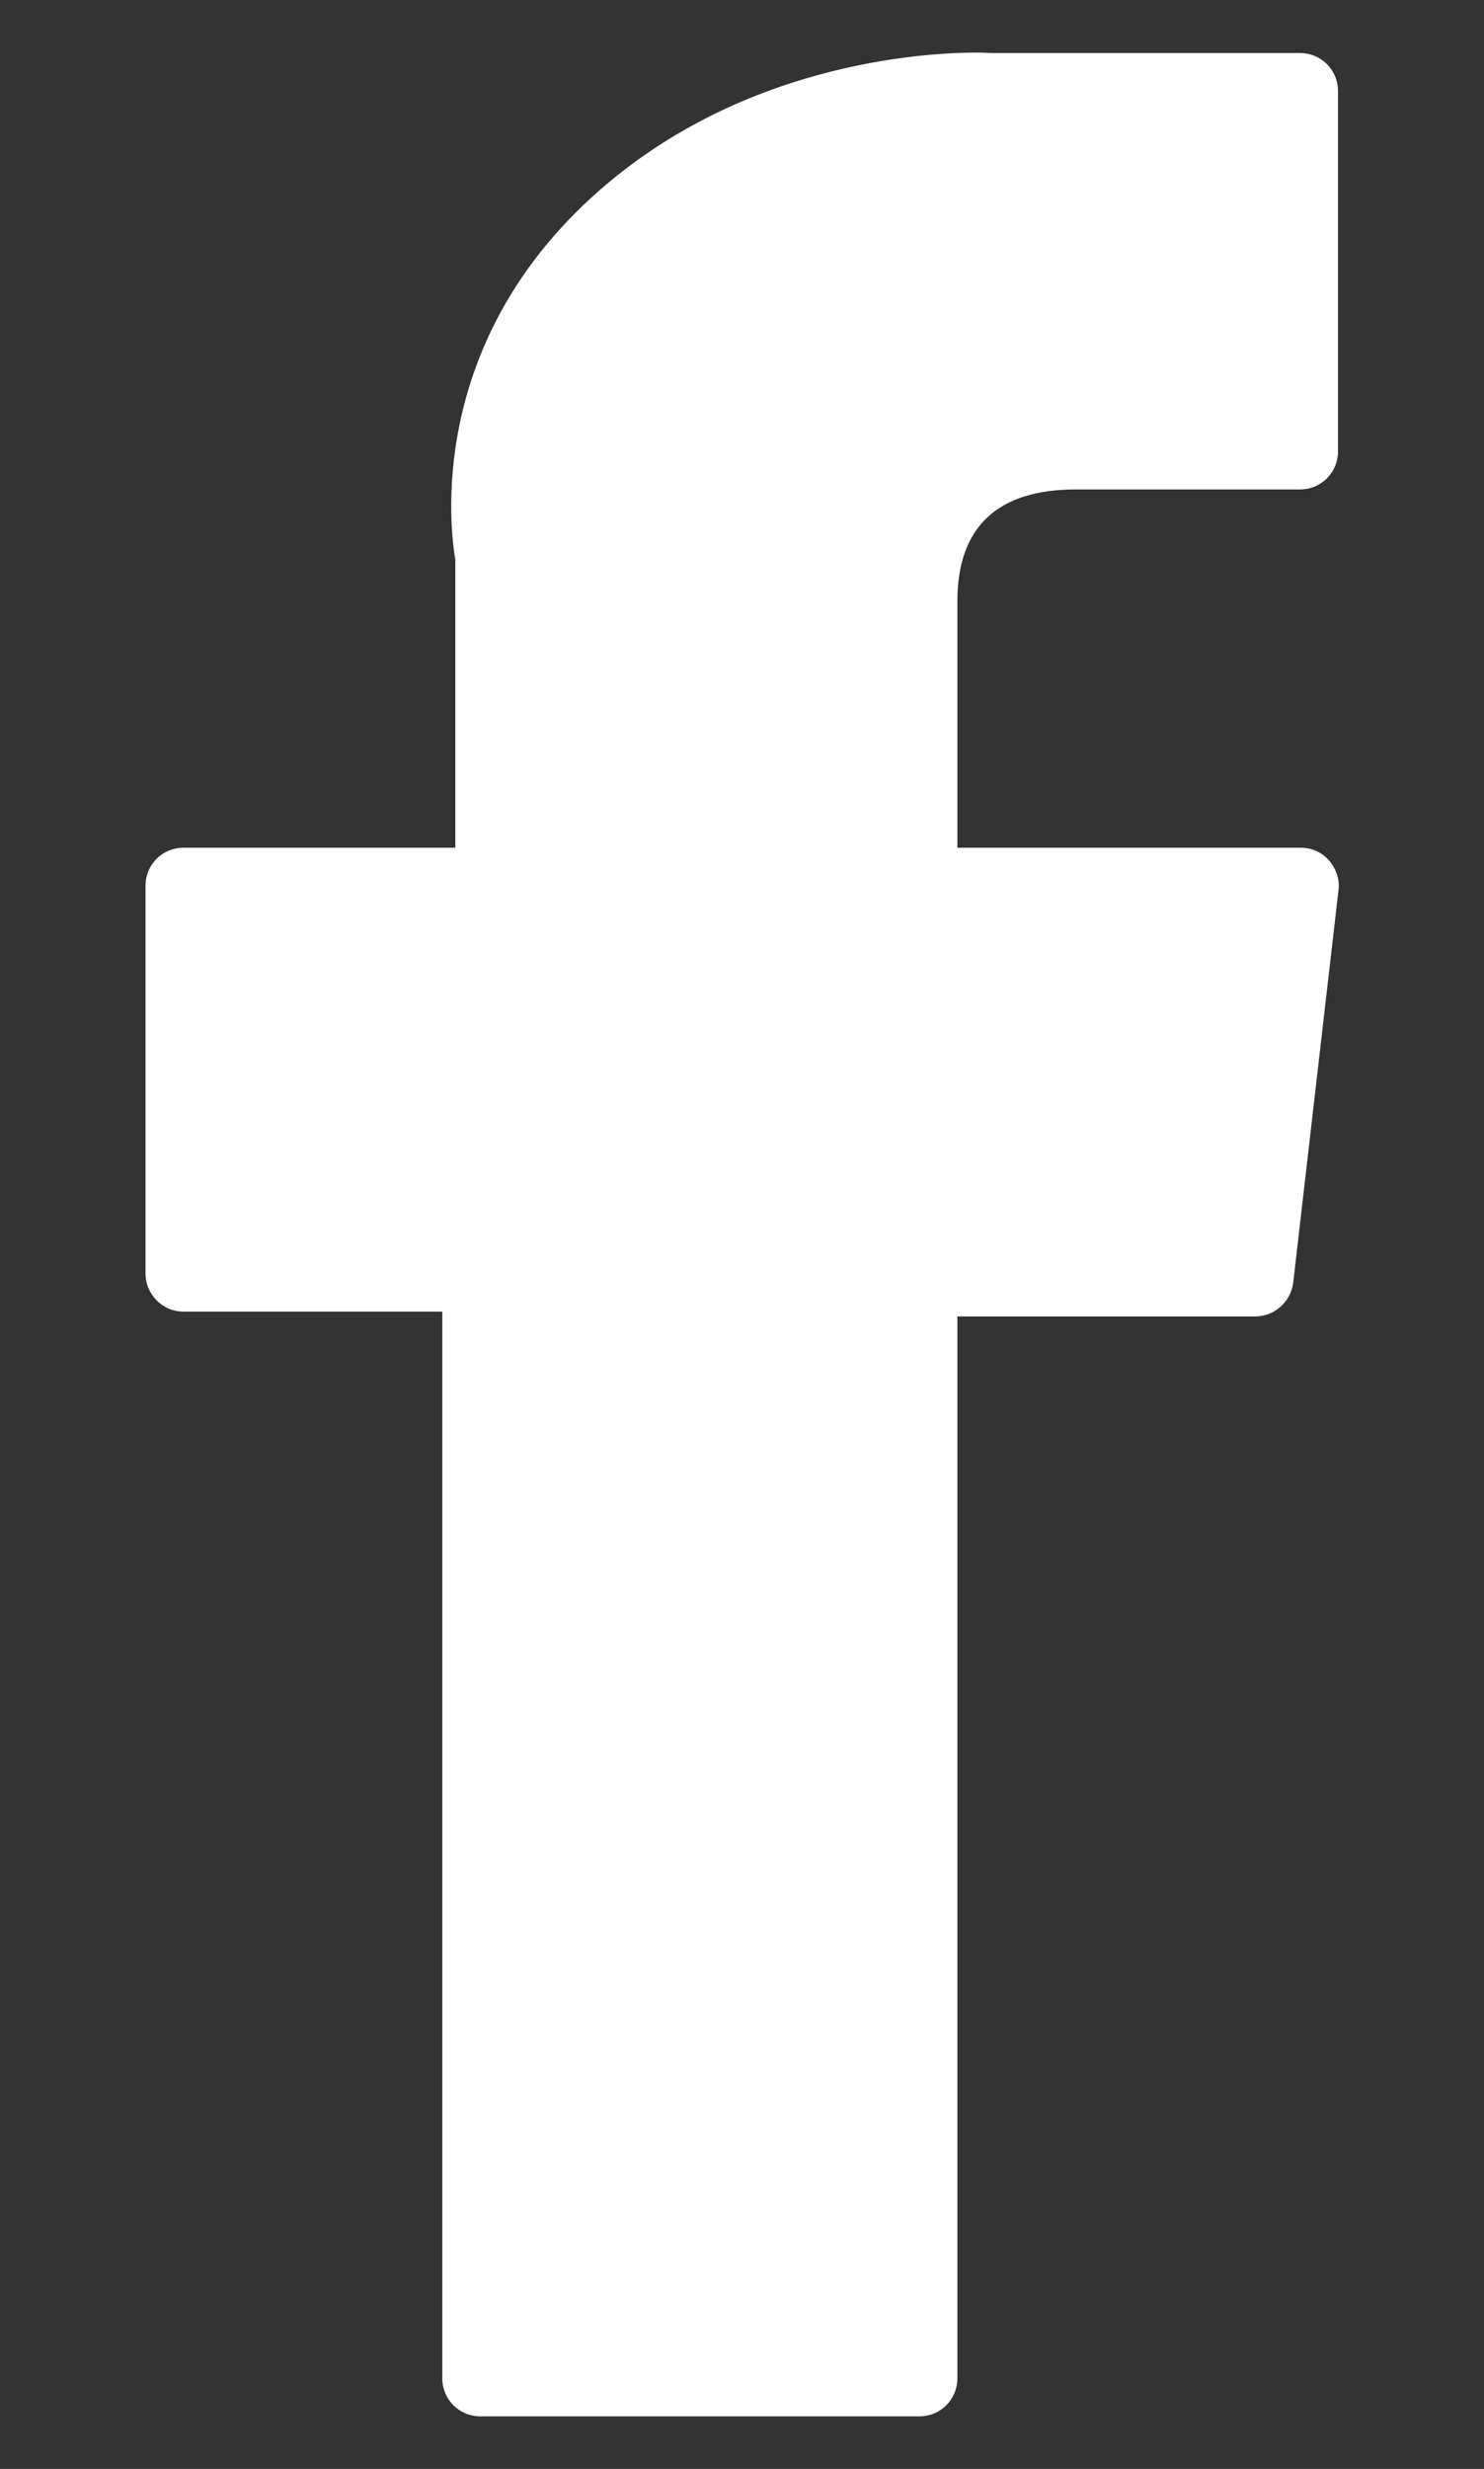 <?xml version="1.0" encoding="utf-8"?>
<!-- Generator: Adobe Illustrator 26.5.0, SVG Export Plug-In . SVG Version: 6.00 Build 0)  -->
<svg version="1.1" id="Layer_1" xmlns="http://www.w3.org/2000/svg" xmlns:xlink="http://www.w3.org/1999/xlink" x="0px" y="0px"
	 viewBox="0 0 308 512" style="enable-background:new 0 0 308 512;" xml:space="preserve">
<rect x="0" y="0" width="308" height="512" fill="#333333" stroke="none"/>
<style type="text/css">
	.st0{fill:#FFFFFF;}
</style>
<g id="XMLID_834_">
	<path id="XMLID_835_" class="st0" d="M38.1,272h53.7v221.2c0,4.4,3.5,7.9,7.9,7.9h91.1c4.4,0,7.9-3.5,7.9-7.9V273h61.8
		c4,0,7.4-3,7.9-7l9.4-81.4c0.3-2.2-0.5-4.5-2-6.2c-1.5-1.7-3.6-2.6-5.9-2.6h-71.2v-51.1c0-15.4,8.3-23.2,24.6-23.2
		c2.3,0,46.5,0,46.5,0c4.4,0,7.9-3.5,7.9-7.9V18.9c0-4.4-3.5-7.9-7.9-7.9h-64.1c-0.5,0-1.5-0.1-2.9-0.1c-11.1,0-49.8,2.2-80.3,30.3
		c-33.8,31.1-29.1,68.4-28,74.9v59.7H38.1c-4.4,0-7.9,3.5-7.9,7.9v80.4C30.2,268.4,33.7,272,38.1,272z"/>
</g>
</svg>
